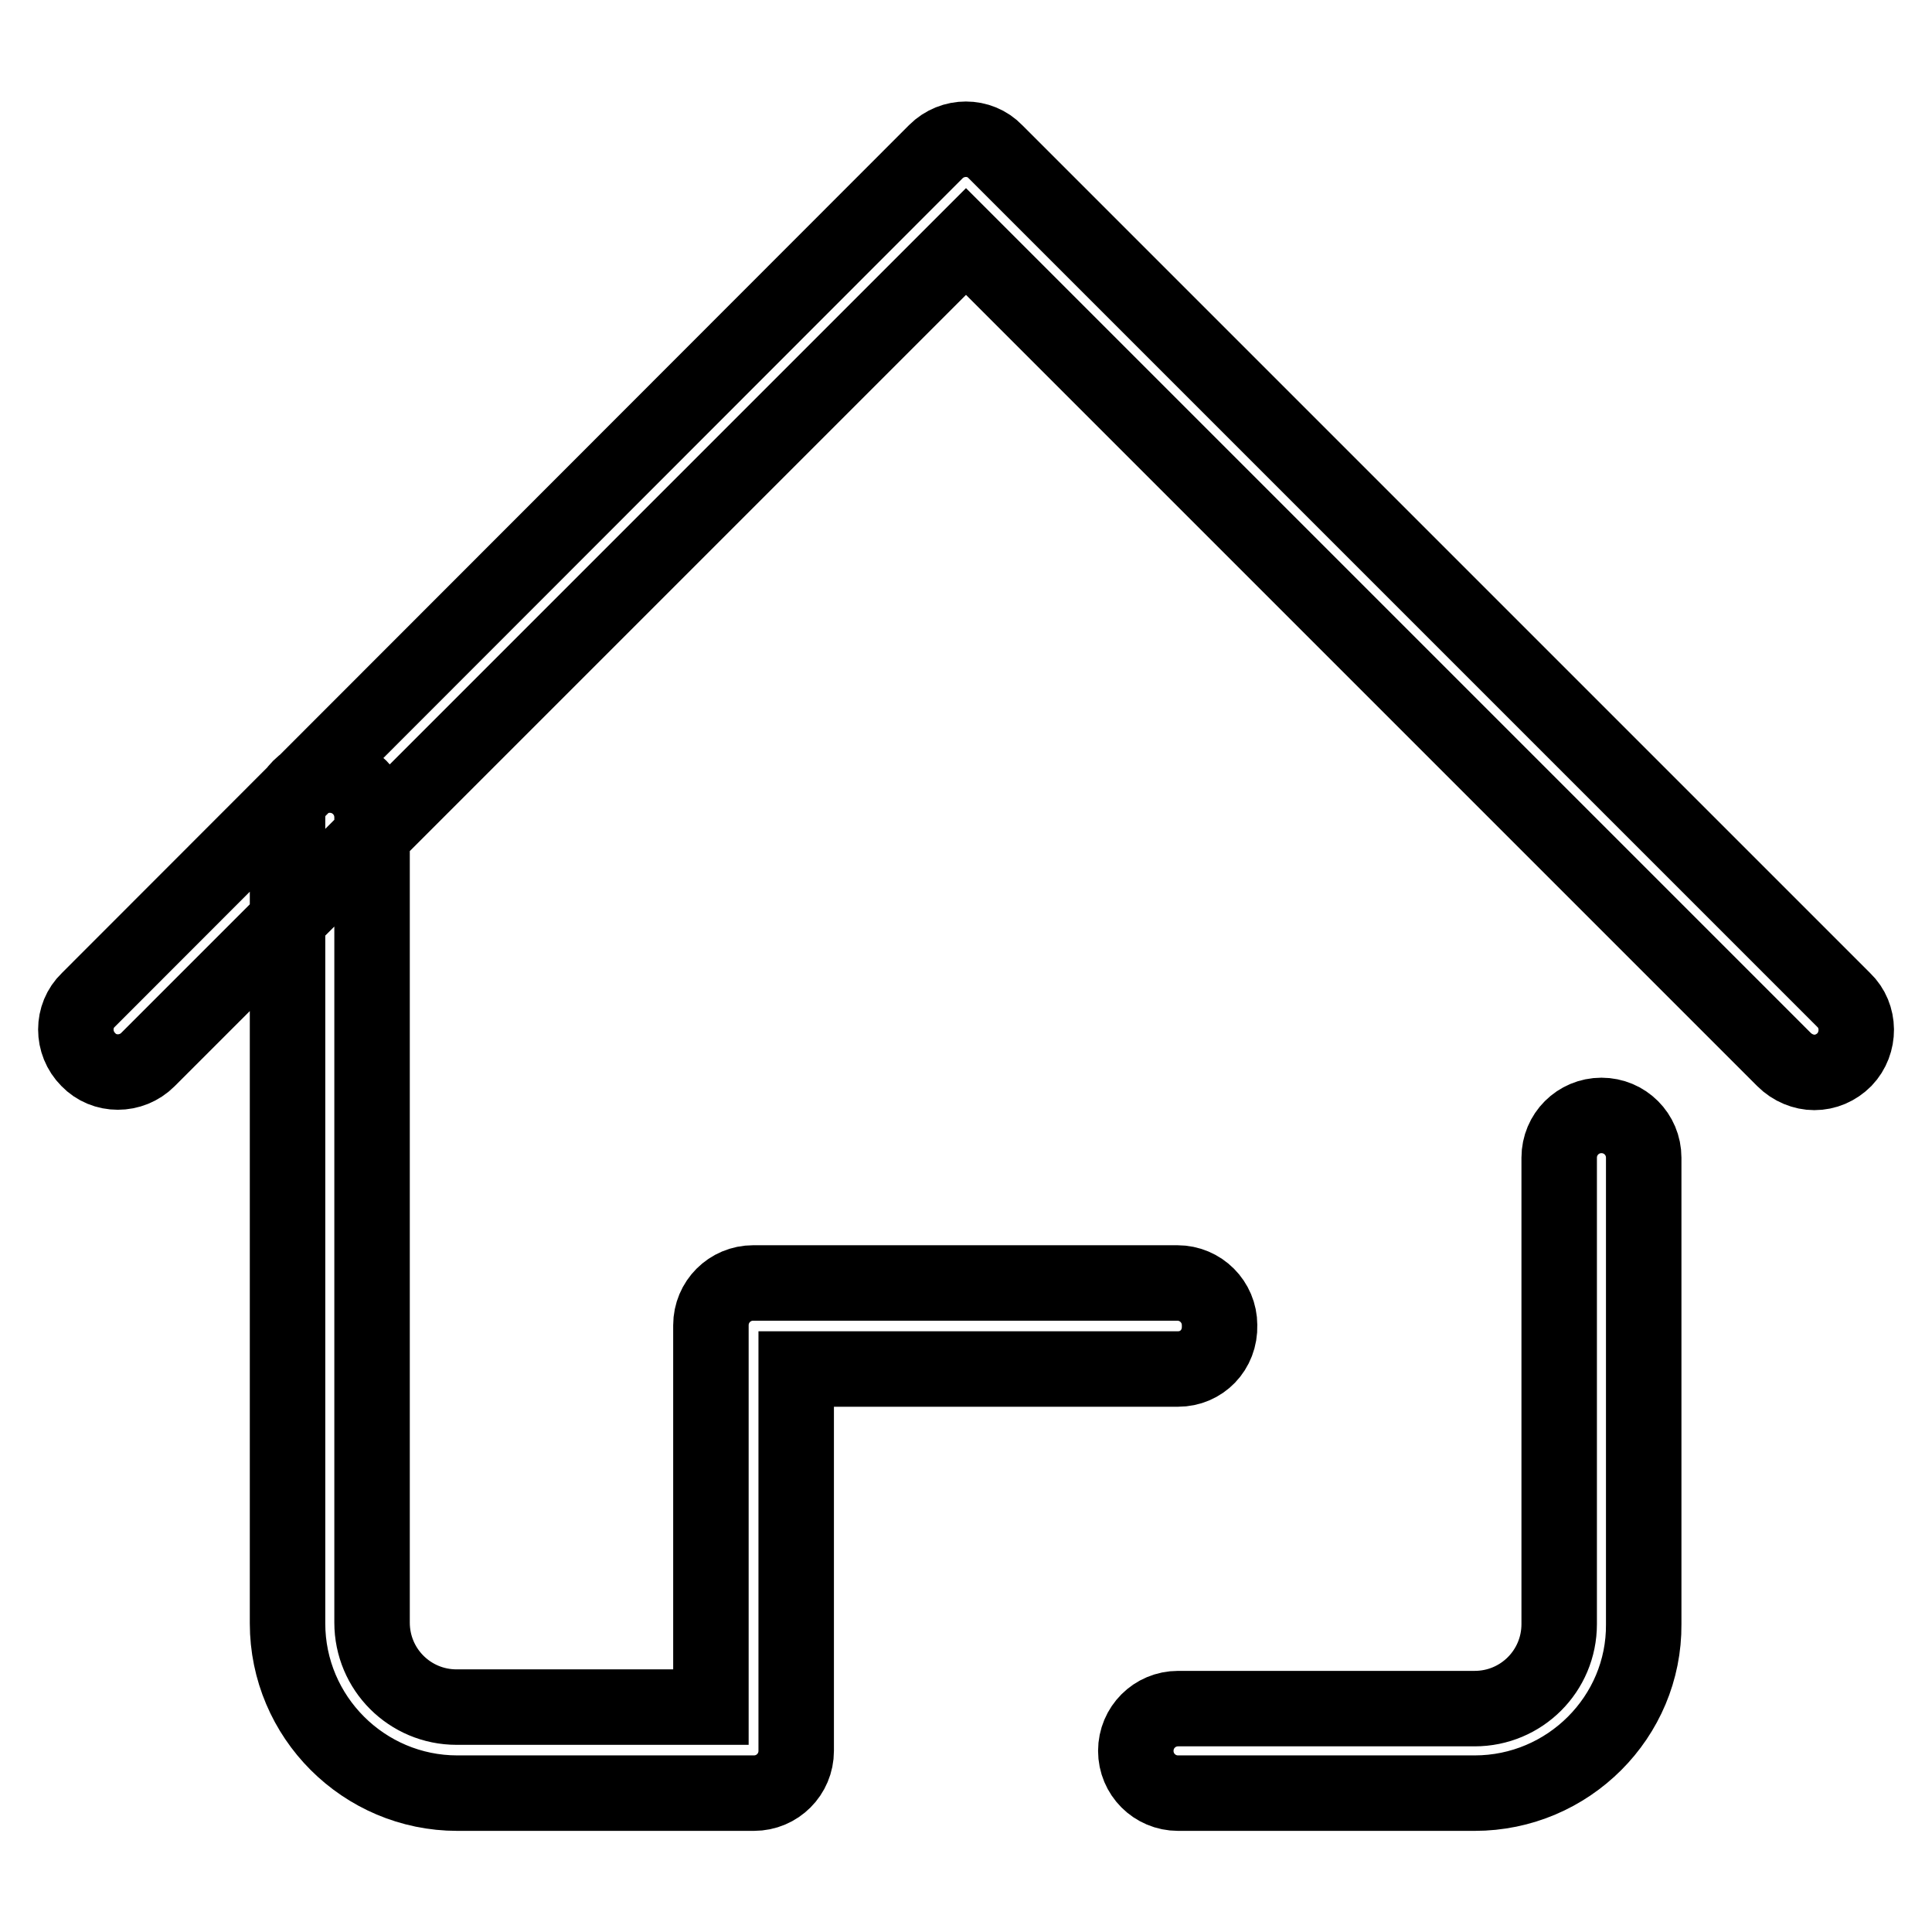 <?xml version="1.0" encoding="utf-8"?>
<!-- Svg Vector Icons : http://www.onlinewebfonts.com/icon -->
<!DOCTYPE svg PUBLIC "-//W3C//DTD SVG 1.1//EN" "http://www.w3.org/Graphics/SVG/1.1/DTD/svg11.dtd">
<svg version="1.1" xmlns="http://www.w3.org/2000/svg" xmlns:xlink="http://www.w3.org/1999/xlink" x="0px" y="0px" viewBox="0 0 256 256" enable-background="new 0 0 256 256" xml:space="preserve">
<g> <path stroke-width="10" fill-opacity="0" stroke="#000000"  d="M244.4,140.4c-1.1,1.1-2.5,1.7-4,1.7c-1.4,0-2.9-0.6-4-1.7L128,32L19.6,140.4c-2.2,2.2-5.8,2.2-7.9,0 c-2.2-2.2-2.2-5.8,0-7.9L124,20.1c2.2-2.2,5.8-2.2,7.9,0l112.4,112.4C246.5,134.6,246.5,138.2,244.4,140.4L244.4,140.4z  M195.4,237.6h-39.3c-3.1,0-5.6-2.5-5.6-5.6c0-3.1,2.5-5.6,5.6-5.6h39.3c6.2,0,11.2-5,11.2-11.2v-61.8c0-3.1,2.5-5.6,5.6-5.6 c3.1,0,5.6,2.5,5.6,5.6v61.8C217.9,227.5,207.8,237.6,195.4,237.6L195.4,237.6z M156.1,181.4h-50.6V232c0,3.1-2.5,5.6-5.6,5.6H60.6 c-12.4,0-22.5-10.1-22.5-22.5V108.3c0-3.1,2.5-5.6,5.6-5.6c3.1,0,5.6,2.5,5.6,5.6v106.7c0,6.2,5,11.2,11.2,11.2h33.7v-50.6 c0-3.1,2.5-5.6,5.6-5.6h56.2c3.1,0,5.6,2.5,5.6,5.6C161.7,178.9,159.2,181.4,156.1,181.4L156.1,181.4z"/></g>
</svg>